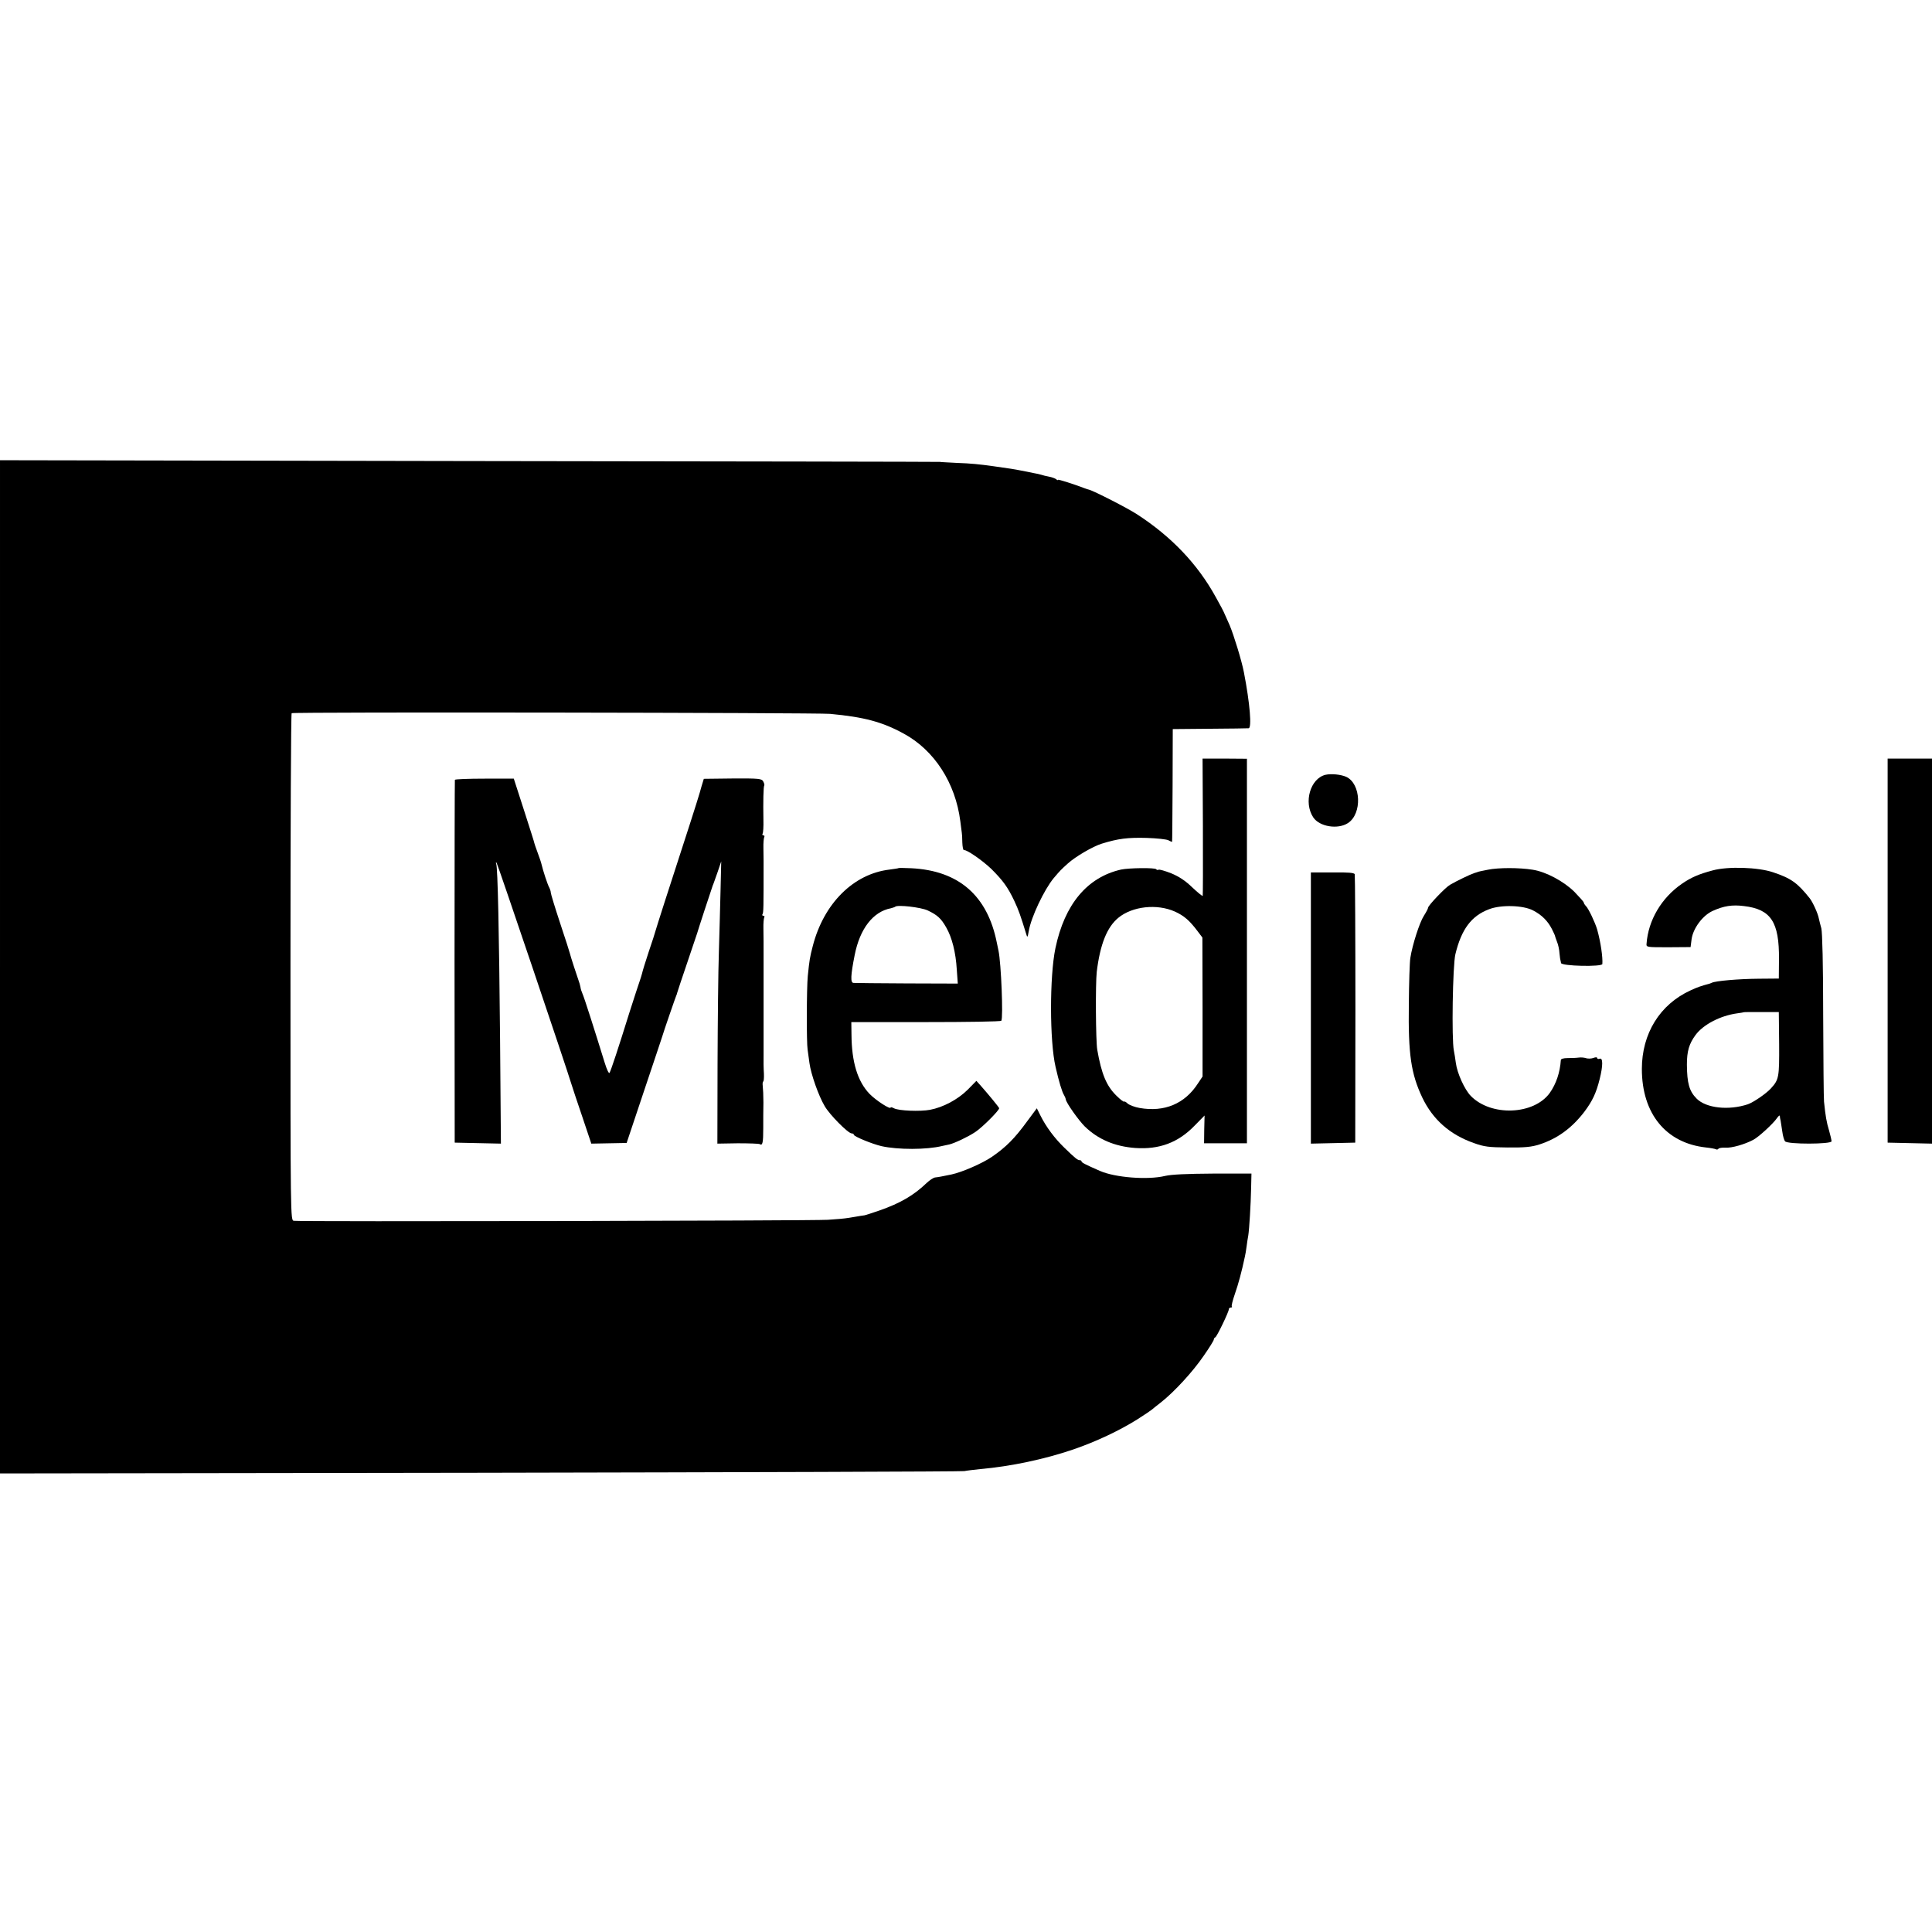 <?xml version="1.0" standalone="no"?>
<!DOCTYPE svg PUBLIC "-//W3C//DTD SVG 20010904//EN"
 "http://www.w3.org/TR/2001/REC-SVG-20010904/DTD/svg10.dtd">
<svg version="1.0" xmlns="http://www.w3.org/2000/svg"
 width="1154pt" height="1154pt" viewBox="0 0 1154 1154"
 preserveAspectRatio="xMidYMid meet">
<g transform="translate(0,1154) scale(0.1,-0.1)"
fill="#000000" stroke="none">
<path d="M0 5765 l0 -3026 2868 4 c1577 3 2878 7 2892 10 14 3 57 8 95 12 183
16 385 59 555 117 137 47 275 112 385 181 44 28 82 54 85 57 3 3 28 23 55 44
80 63 191 184 255 278 33 47 60 91 60 96 0 6 4 12 9 14 9 3 81 152 81 168 0 5
5 10 12 10 6 0 9 3 6 6 -4 3 5 37 18 75 21 60 40 130 60 224 3 11 7 38 10 60
3 22 7 51 10 65 6 38 15 185 17 283 l2 87 -230 0 c-156 -1 -248 -5 -286 -14
-103 -25 -298 -10 -389 30 -89 39 -110 50 -110 57 0 4 -5 7 -10 7 -13 0 -26
10 -93 75 -57 55 -108 123 -142 191 l-22 44 -61 -82 c-70 -96 -123 -150 -206
-207 -56 -39 -180 -93 -242 -106 -57 -12 -79 -16 -98 -18 -10 -1 -33 -16 -51
-33 -77 -74 -158 -121 -281 -164 -46 -16 -87 -29 -89 -29 -5 0 -26 -4 -100
-16 -16 -3 -70 -8 -120 -11 -97 -6 -3157 -12 -3190 -6 -20 3 -20 11 -20 1515
0 832 3 1514 7 1517 10 8 3136 3 3216 -4 204 -19 312 -48 440 -118 183 -99
309 -295 338 -523 4 -33 8 -64 9 -70 1 -5 3 -31 3 -57 1 -27 5 -47 10 -46 14
5 110 -61 164 -113 68 -68 97 -107 136 -189 27 -57 38 -90 72 -200 6 -22 8
-21 15 19 14 83 92 247 149 316 40 47 41 48 84 87 45 41 151 103 204 119 98
30 153 37 267 34 60 -2 118 -8 130 -14 12 -7 21 -10 22 -9 1 2 2 154 3 338 l1
335 220 2 c121 1 226 2 233 3 20 0 8 149 -28 334 -13 69 -61 224 -85 281 -10
22 -23 51 -29 65 -5 14 -30 61 -55 105 -108 196 -264 360 -471 494 -57 37
-257 139 -285 146 -5 1 -17 5 -25 8 -65 25 -160 55 -160 51 0 -4 -6 -2 -12 4
-7 5 -26 12 -43 15 -16 3 -37 8 -45 11 -8 3 -28 7 -45 10 -16 3 -50 10 -75 15
-39 8 -72 13 -165 26 -86 12 -135 17 -221 20 -54 3 -99 5 -99 6 0 1 -1263 3
-2807 5 l-2808 5 0 -3026z"/>
<path d="M7185 6602 c1 -224 0 -410 -1 -413 -2 -3 -30 20 -63 51 -41 40 -80
65 -126 84 -36 14 -70 24 -75 21 -5 -3 -11 -1 -14 3 -6 10 -164 8 -210 -2
-202 -46 -337 -207 -392 -470 -35 -168 -35 -554 1 -709 20 -88 39 -150 50
-167 5 -8 10 -20 11 -27 3 -21 76 -124 113 -161 79 -77 179 -120 302 -129 143
-10 256 32 353 132 l61 62 -2 -83 -1 -83 128 0 128 0 0 1149 0 1148 -132 1
-133 0 2 -407z m-167 -507 c55 -25 88 -54 136 -118 l28 -37 1 -415 0 -415 -28
-42 c-78 -121 -200 -172 -348 -146 -29 5 -60 17 -71 26 -10 10 -20 15 -22 12
-2 -3 -23 13 -45 35 -60 58 -90 131 -115 275 -9 52 -11 395 -3 465 20 164 61
267 129 323 84 69 231 85 338 37z"/>
<path d="M11275 5862 l0 -1147 133 -3 132 -3 0 1150 0 1150 -133 0 -132 0 0
-1147z"/>
<path d="M7917 6912 c-90 -22 -132 -164 -73 -254 37 -56 147 -74 208 -34 85
56 78 235 -11 276 -32 14 -89 20 -124 12z"/>
<path d="M2717 6882 c-1 -4 -2 -493 -2 -1087 l1 -1080 138 -3 138 -3 -5 623
c-6 653 -14 1023 -23 1048 -3 8 -2 11 2 7 6 -6 418 -1225 447 -1322 7 -22 36
-111 66 -198 l53 -158 106 2 105 2 104 311 c58 171 106 318 109 326 6 23 83
245 84 245 1 0 3 7 5 15 2 8 29 89 60 180 31 91 57 170 59 175 3 13 86 266 93
285 4 8 16 44 29 80 l22 65 -4 -170 c-2 -93 -7 -260 -10 -370 -4 -110 -7 -413
-8 -673 l-1 -473 122 2 c67 0 126 -2 131 -5 17 -11 21 8 21 95 0 46 0 116 1
154 0 39 -2 82 -4 98 -2 15 0 27 3 27 3 0 5 21 4 47 -2 27 -3 80 -2 118 0 39
0 77 0 85 0 8 0 80 0 160 0 80 0 152 0 160 0 8 0 69 0 135 0 144 0 136 -1 208
-1 31 2 62 5 67 3 6 1 10 -5 10 -6 0 -9 4 -6 8 7 12 7 31 7 320 0 9 -1 43 -1
75 -1 31 2 62 5 67 3 6 1 10 -5 10 -6 0 -8 5 -5 10 4 6 6 43 5 83 -2 109 0
200 5 205 2 3 0 13 -6 24 -9 17 -23 19 -183 18 l-172 -2 -14 -46 c-7 -26 -14
-49 -15 -52 -2 -10 -97 -306 -120 -375 -42 -128 -139 -430 -141 -440 -1 -5
-18 -59 -39 -120 -20 -60 -38 -119 -40 -130 -3 -11 -9 -31 -14 -45 -5 -14 -33
-99 -62 -190 -66 -212 -109 -342 -118 -358 -4 -7 -16 18 -29 60 -59 191 -124
395 -133 413 -5 11 -11 29 -12 40 -2 11 -7 27 -10 35 -8 22 -51 153 -53 165
-1 6 -27 87 -58 180 -31 94 -56 176 -56 183 0 7 -4 20 -9 30 -10 17 -38 103
-46 138 -2 10 -13 43 -24 72 -11 29 -19 54 -19 55 1 1 -27 88 -61 194 l-62
192 -174 0 c-96 0 -176 -3 -178 -7z"/>
<path d="M5368 6355 c-2 -2 -26 -5 -54 -9 -215 -25 -393 -201 -459 -456 -18
-70 -20 -82 -30 -180 -7 -70 -8 -399 -1 -440 2 -14 7 -50 11 -80 9 -66 54
-195 91 -257 29 -51 140 -163 161 -163 7 0 13 -3 13 -8 0 -10 109 -55 165 -68
98 -22 270 -22 363 1 12 3 31 7 42 9 33 8 113 46 155 74 44 29 147 133 143
143 -3 8 -64 82 -109 133 l-27 30 -53 -54 c-59 -58 -145 -104 -224 -119 -59
-11 -187 -6 -215 9 -11 6 -20 8 -20 5 0 -15 -88 42 -126 81 -72 75 -107 191
-108 354 l-1 75 445 0 c245 0 448 3 451 8 12 17 -1 345 -17 419 -3 13 -7 34
-10 48 -56 281 -228 430 -511 444 -40 2 -74 2 -75 1z m173 -253 c57 -27 80
-47 111 -102 34 -59 57 -148 63 -252 l6 -83 -303 1 c-167 1 -311 2 -320 3 -19
1 -17 45 7 166 31 158 110 260 217 280 11 3 23 7 25 9 13 13 153 -3 194 -22z"/>
<path d="M8887 6345 c-32 -6 -60 -12 -62 -14 -3 -1 -13 -4 -22 -7 -19 -6 -103
-46 -142 -69 -27 -15 -131 -124 -131 -137 0 -5 -11 -26 -25 -48 -26 -40 -69
-174 -81 -252 -4 -24 -8 -149 -9 -278 -4 -297 13 -413 80 -555 63 -132 165
-222 307 -272 63 -23 91 -26 203 -27 103 -1 143 3 190 18 108 35 194 98 269
196 47 63 70 110 91 195 20 79 20 129 0 121 -8 -3 -15 -1 -15 4 0 6 -9 6 -22
1 -13 -5 -32 -5 -43 -2 -11 4 -31 6 -45 4 -14 -2 -43 -3 -66 -3 -26 0 -41 -5
-41 -12 -5 -74 -28 -142 -66 -196 -95 -132 -351 -142 -472 -18 -37 38 -81 135
-89 196 -3 25 -9 59 -12 75 -14 66 -7 507 9 575 36 149 95 229 201 269 72 28
204 24 263 -7 52 -27 87 -62 112 -110 10 -20 19 -39 19 -42 0 -3 6 -18 12 -35
7 -16 14 -48 15 -70 2 -22 5 -41 6 -42 1 -2 2 -9 3 -15 2 -19 246 -24 247 -6
3 41 -10 131 -31 206 -12 41 -51 124 -67 140 -7 7 -13 17 -13 21 0 4 -25 32
-55 63 -63 63 -171 121 -250 133 -80 13 -205 13 -268 0z"/>
<path d="M10230 6341 c-83 -22 -129 -42 -184 -80 -122 -84 -201 -218 -211
-358 -2 -21 1 -21 130 -21 l133 1 6 47 c9 65 66 142 126 169 66 30 117 38 187
29 161 -19 211 -95 209 -318 l-1 -115 -120 -1 c-122 -1 -257 -13 -280 -24 -3
-1 -8 -3 -12 -5 -56 -15 -75 -22 -116 -41 -183 -84 -290 -258 -290 -469 0
-267 144 -443 383 -469 28 -3 55 -8 60 -11 5 -3 11 -1 14 3 3 5 22 8 43 7 36
-3 116 20 166 47 31 16 117 95 140 128 9 13 17 20 18 15 0 -6 2 -19 5 -30 2
-11 6 -40 10 -65 3 -25 11 -51 16 -57 15 -19 278 -18 278 0 0 7 -7 37 -15 65
-15 49 -21 85 -30 172 -2 19 -4 251 -5 516 0 301 -5 495 -11 519 -6 20 -12 47
-15 59 -5 29 -36 97 -54 120 -74 93 -112 120 -220 156 -89 30 -268 36 -360 11z
m397 -1036 c1 -200 -1 -213 -49 -266 -28 -31 -104 -83 -138 -95 -115 -38 -248
-23 -305 33 -45 45 -58 92 -59 204 0 80 13 124 51 176 46 63 148 116 248 130
22 3 41 6 42 7 1 1 48 1 105 1 l103 0 2 -190z"/>
<path d="M7830 5519 l0 -810 133 3 132 3 1 795 c0 437 -2 801 -4 808 -3 9 -38
12 -133 11 l-129 0 0 -810z"/>
</g>
</svg>
